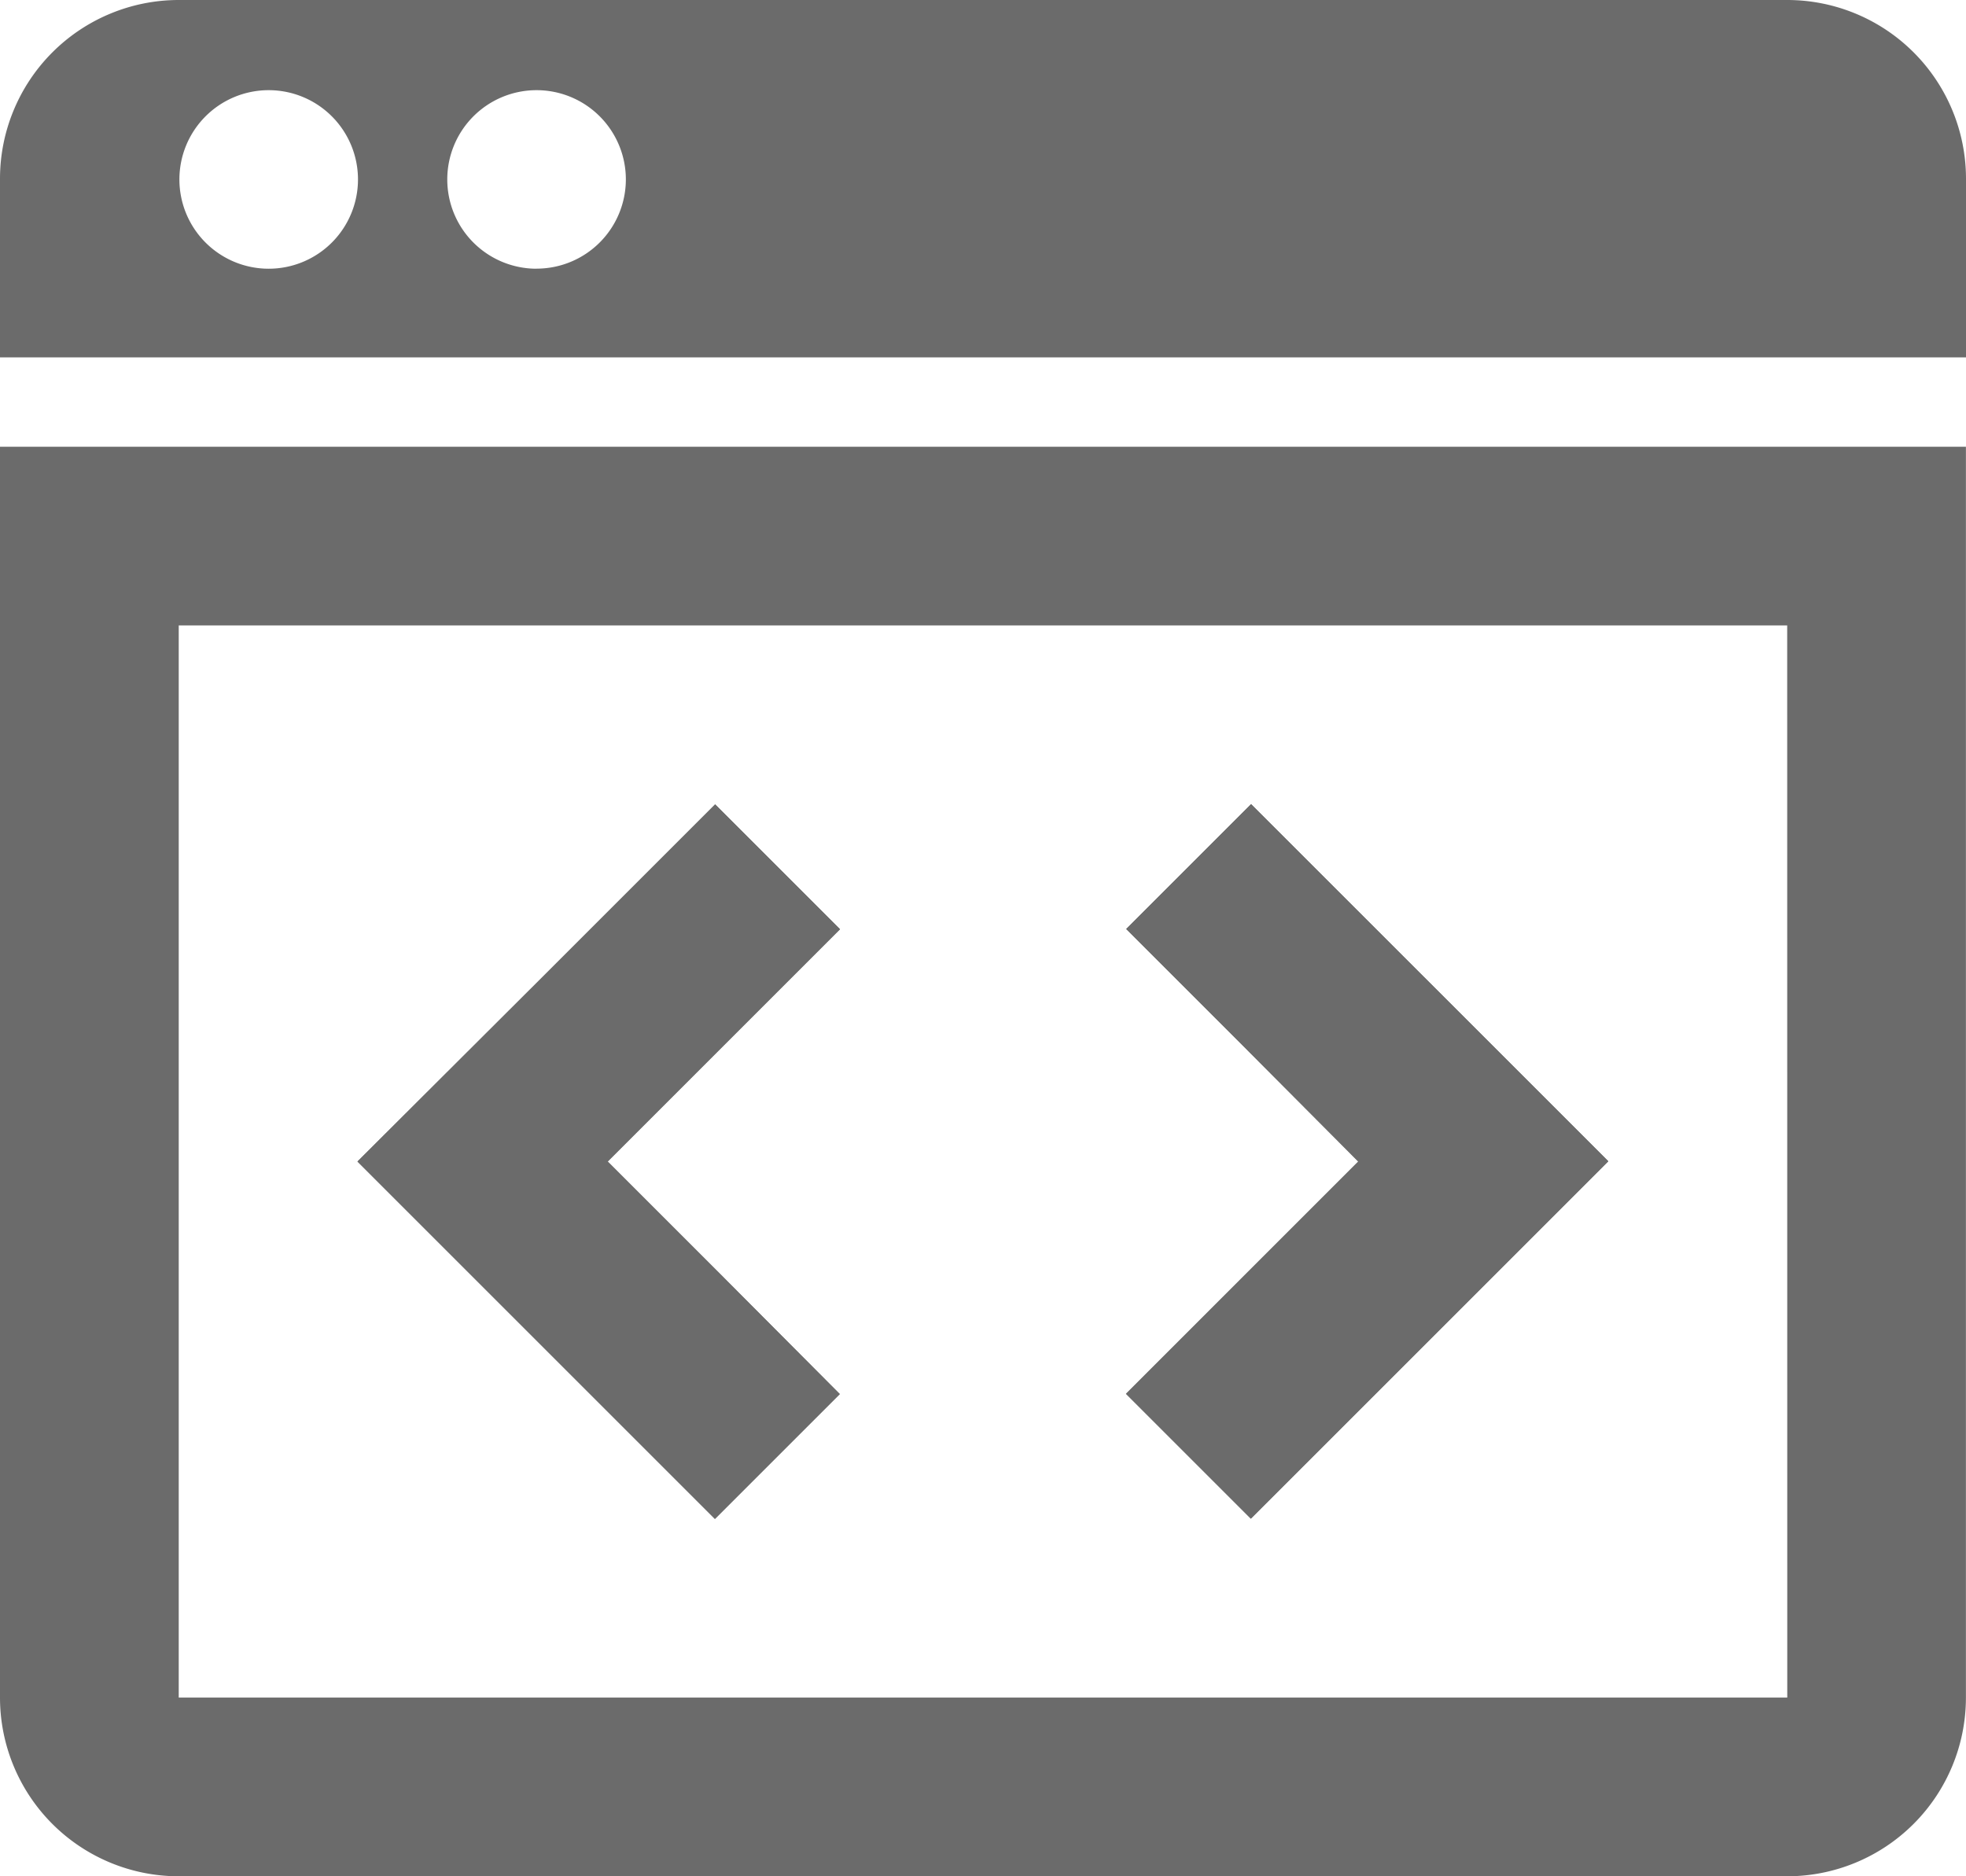 <?xml version="1.0" encoding="UTF-8"?> <svg xmlns="http://www.w3.org/2000/svg" width="78.715" height="75.137" viewBox="0 0 78.715 75.137"><g id="Group_4" data-name="Group 4" transform="translate(-1 -1)"><path id="Path_25" data-name="Path 25" d="M1,8.156v7.156H79.715V8.156A7.16,7.16,0,0,0,72.559,1H8.156A7.16,7.16,0,0,0,1,8.156Zm10.758,3.605a3.575,3.575,0,1,1,3.575-3.575,3.575,3.575,0,0,1-3.575,3.575Zm10.725,0a3.575,3.575,0,1,1,3.575-3.575A3.575,3.575,0,0,1,22.483,11.758Z" transform="translate(0 0)" fill="#6b6b6b"></path><path id="Path_26" data-name="Path 26" d="M1,6V56.091a7.158,7.158,0,0,0,7.156,7.156h64.4a7.158,7.158,0,0,0,7.156-7.156V6ZM72.559,56.091H8.156V13.156h64.4Z" transform="translate(0 12.89)" fill="#6b6b6b"></path><path id="Path_27" data-name="Path 27" d="M19.312,38.624l2.5-2.5,2.5-2.5L19.67,28.963l-4.651-4.651L19.67,19.66l4.651-4.651-2.5-2.5-2.5-2.5-7.156,7.156L5,24.312l7.156,7.156Z" transform="translate(10.312 23.202)" fill="#6b6b6b"></path><path id="Path_28" data-name="Path 28" d="M13.6,33.614l2.5,2.5,2.5,2.5,7.156-7.156,7.156-7.156-7.156-7.156L18.609,10l-2.5,2.5-2.5,2.5,4.651,4.651L22.9,24.312l-4.651,4.651Z" transform="translate(32.482 23.202)" fill="#6b6b6b"></path><path id="Path_29" data-name="Path 29" d="M19.312,38.624l2.5-2.5,2.5-2.5L19.67,28.963l-4.651-4.651L19.67,19.66l4.651-4.651-2.5-2.5-2.5-2.5-7.156,7.156L5,24.312l7.156,7.156Z" transform="translate(10.312 23.202)" fill="#6b6b6b"></path><path id="Path_30" data-name="Path 30" d="M13.6,33.614l2.5,2.5,2.5,2.5,7.156-7.156,7.156-7.156-7.156-7.156L18.609,10l-2.5,2.5-2.5,2.5,4.651,4.651L22.9,24.312l-4.651,4.651Z" transform="translate(32.482 23.202)" fill="#6b6b6b"></path></g></svg> 